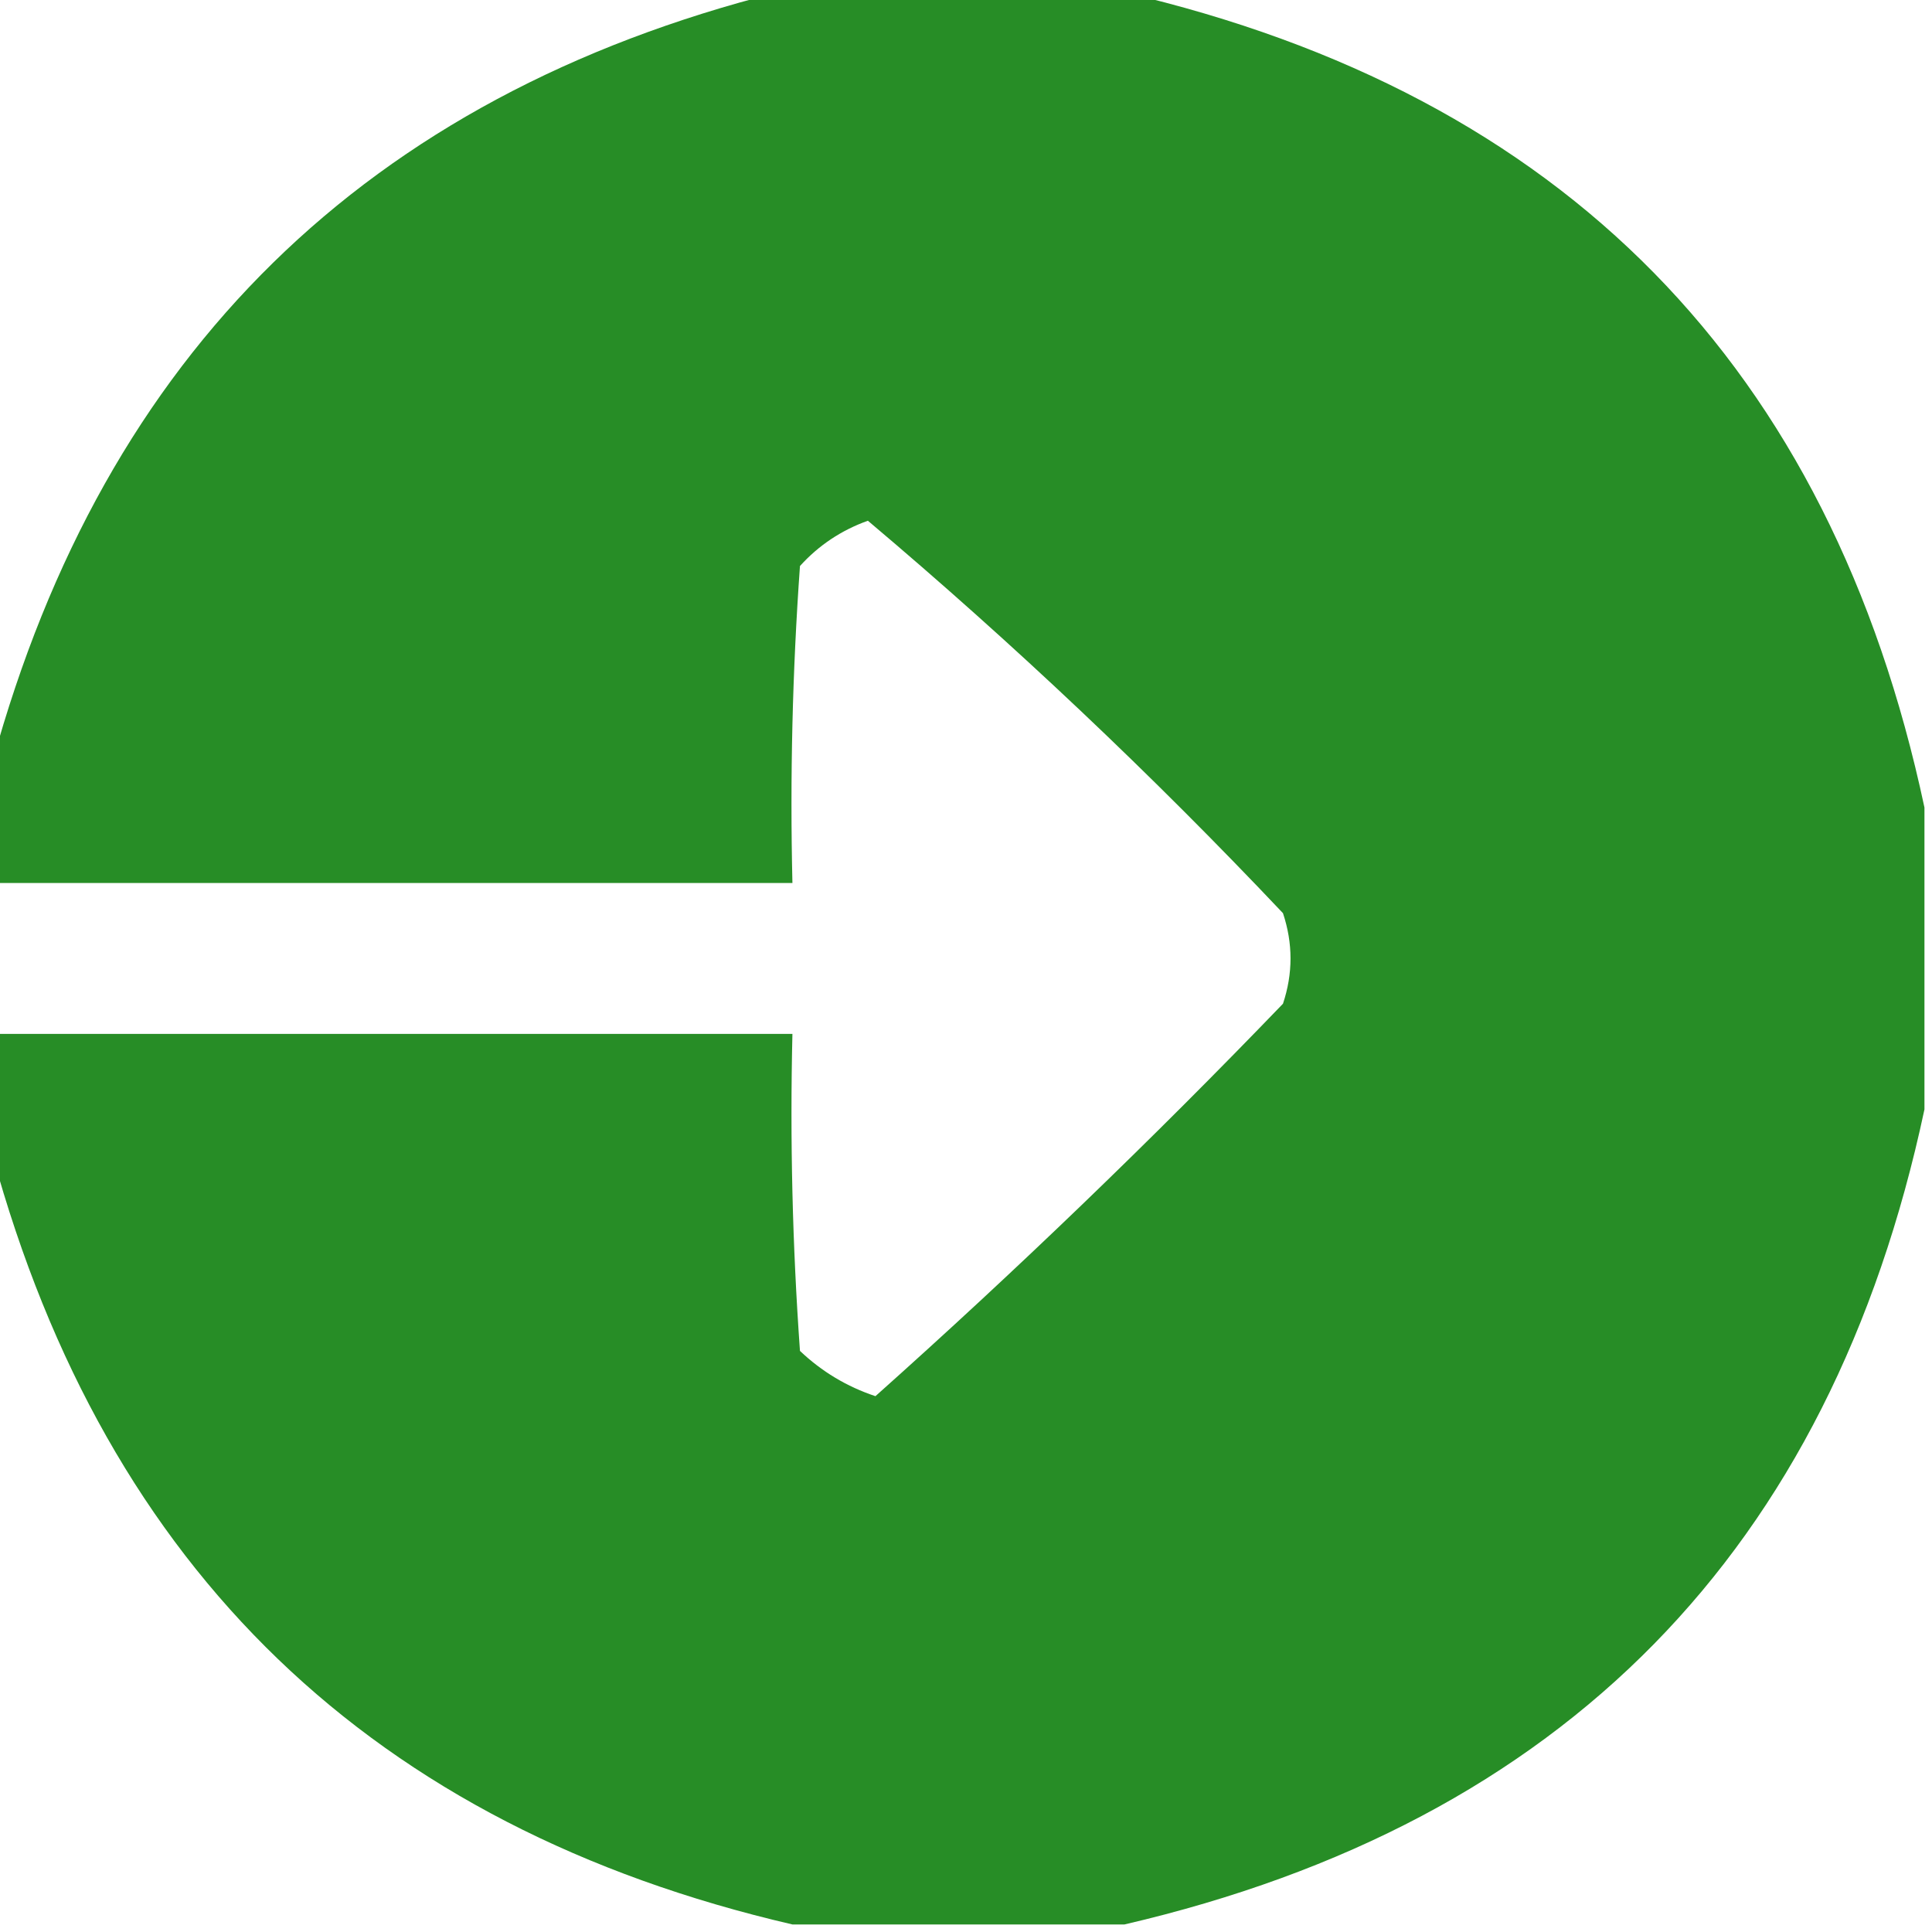 <?xml version="1.0" encoding="UTF-8"?>
<!DOCTYPE svg PUBLIC "-//W3C//DTD SVG 1.1//EN" "http://www.w3.org/Graphics/SVG/1.1/DTD/svg11.dtd">
<svg xmlns="http://www.w3.org/2000/svg" version="1.1" width="128px" height="128px" style="shape-rendering:geometricPrecision; text-rendering:geometricPrecision; image-rendering:optimizeQuality; fill-rule:evenodd; clip-rule:evenodd" xmlns:xlink="http://www.w3.org/1999/xlink">
<g><path style="opacity:0.974" fill="#228b21" d="M 51.5,-0.5 C 59.167,-0.5 66.833,-0.5 74.5,-0.5C 103.604,6.271 121.271,24.271 127.5,53.5C 127.5,60.167 127.5,66.833 127.5,73.5C 121.271,102.729 103.604,120.729 74.5,127.5C 67.167,127.5 59.833,127.5 52.5,127.5C 24.724,121.058 7.057,104.058 -0.5,76.5C -0.5,73.833 -0.5,71.167 -0.5,68.5C 17.167,68.5 34.833,68.5 52.5,68.5C 52.334,75.508 52.5,82.508 53,89.5C 54.441,90.87 56.108,91.87 58,92.5C 67.304,84.197 76.304,75.531 85,66.5C 85.667,64.5 85.667,62.5 85,60.5C 76.287,51.285 67.12,42.618 57.5,34.5C 55.742,35.128 54.242,36.128 53,37.5C 52.5,44.492 52.334,51.492 52.5,58.5C 34.833,58.5 17.167,58.5 -0.5,58.5C -0.5,55.833 -0.5,53.167 -0.5,50.5C 6.942,23.391 24.276,6.391 51.5,-0.5 Z"/></g>
</svg>
